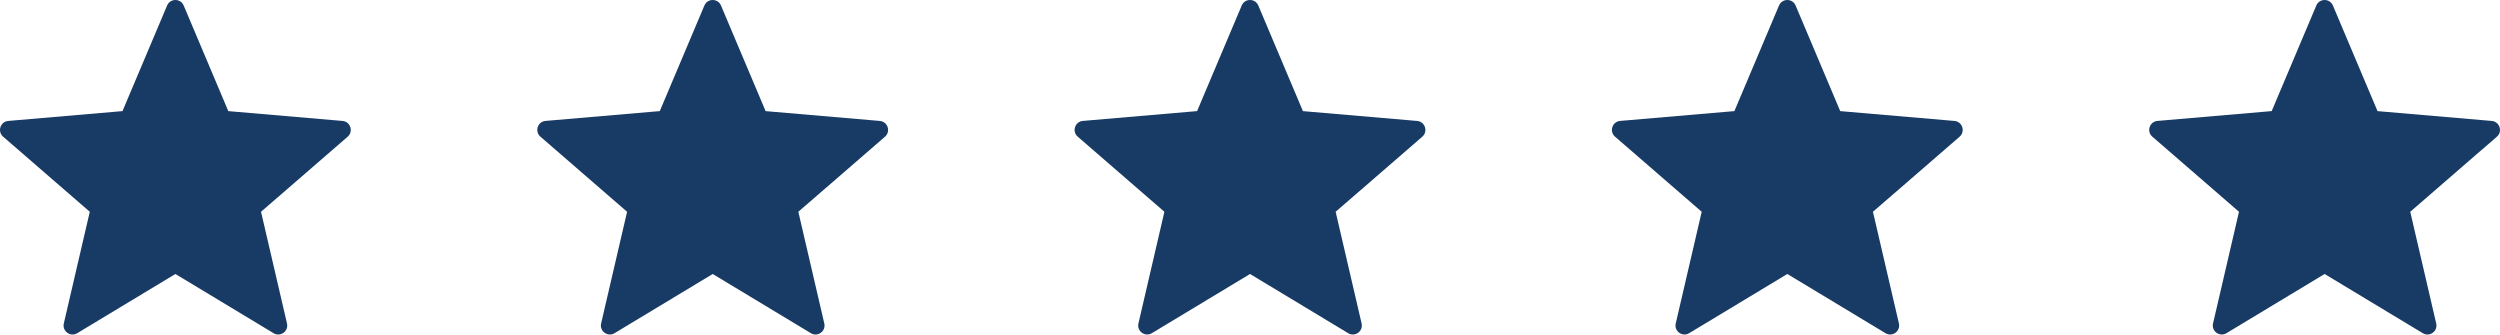 <?xml version="1.0" encoding="UTF-8"?><svg id="a" xmlns="http://www.w3.org/2000/svg" width="1919.99" height="256.91" viewBox="0 0 1919.99 256.91"><path d="M141.07,4.23l34.27,81.11,87.73,7.54c6.08.53,8.56,8.12,3.94,12.11l-66.54,57.65,19.94,85.77c1.38,5.96-5.08,10.65-10.3,7.48l-75.4-45.47-75.4,45.47c-5.24,3.15-11.69-1.54-10.3-7.48l19.94-85.77L2.4,104.98c-4.62-4-2.16-11.59,3.94-12.11l87.73-7.54L128.34,4.23c2.38-5.64,10.36-5.64,12.74,0Z" fill="#183b66"/><path d="M553.72,4.23l34.27,81.11,87.73,7.54c6.08.53,8.56,8.12,3.94,12.11l-66.54,57.65,19.94,85.77c1.38,5.96-5.08,10.65-10.3,7.48l-75.4-45.47-75.4,45.47c-5.24,3.15-11.69-1.54-10.3-7.48l19.94-85.77-66.56-57.67c-4.62-4-2.16-11.59,3.94-12.11l87.73-7.54,34.27-81.09c2.38-5.64,10.36-5.64,12.74,0Z" fill="#183b66"/><path d="M966.37,4.23l34.27,81.11,87.73,7.54c6.08.53,8.56,8.12,3.94,12.11l-66.54,57.65,19.94,85.77c1.38,5.96-5.08,10.65-10.3,7.48l-75.4-45.47-75.4,45.47c-5.24,3.15-11.69-1.54-10.3-7.48l19.94-85.77-66.56-57.67c-4.62-4-2.16-11.59,3.94-12.11l87.73-7.54,34.27-81.09c2.38-5.64,10.36-5.64,12.74,0Z" fill="#183b66"/><path d="M1379.02,4.23l34.27,81.11,87.73,7.54c6.08.53,8.56,8.12,3.94,12.11l-66.54,57.65,19.94,85.77c1.38,5.96-5.08,10.65-10.3,7.48l-75.4-45.47-75.4,45.47c-5.24,3.15-11.69-1.54-10.3-7.48l19.94-85.77-66.56-57.67c-4.62-4-2.16-11.59,3.94-12.11l87.73-7.54,34.27-81.09c2.38-5.64,10.36-5.64,12.74,0Z" fill="#183b66"/><path d="M1791.66,4.23l34.27,81.11,87.73,7.54c6.08.53,8.56,8.12,3.94,12.11l-66.54,57.65,19.94,85.77c1.38,5.96-5.08,10.65-10.3,7.48l-75.4-45.47-75.4,45.47c-5.24,3.15-11.69-1.54-10.3-7.48l19.94-85.77-66.56-57.67c-4.62-4-2.16-11.59,3.94-12.11l87.73-7.54,34.27-81.09c2.38-5.64,10.36-5.64,12.74,0Z" fill="#183b66"/></svg>